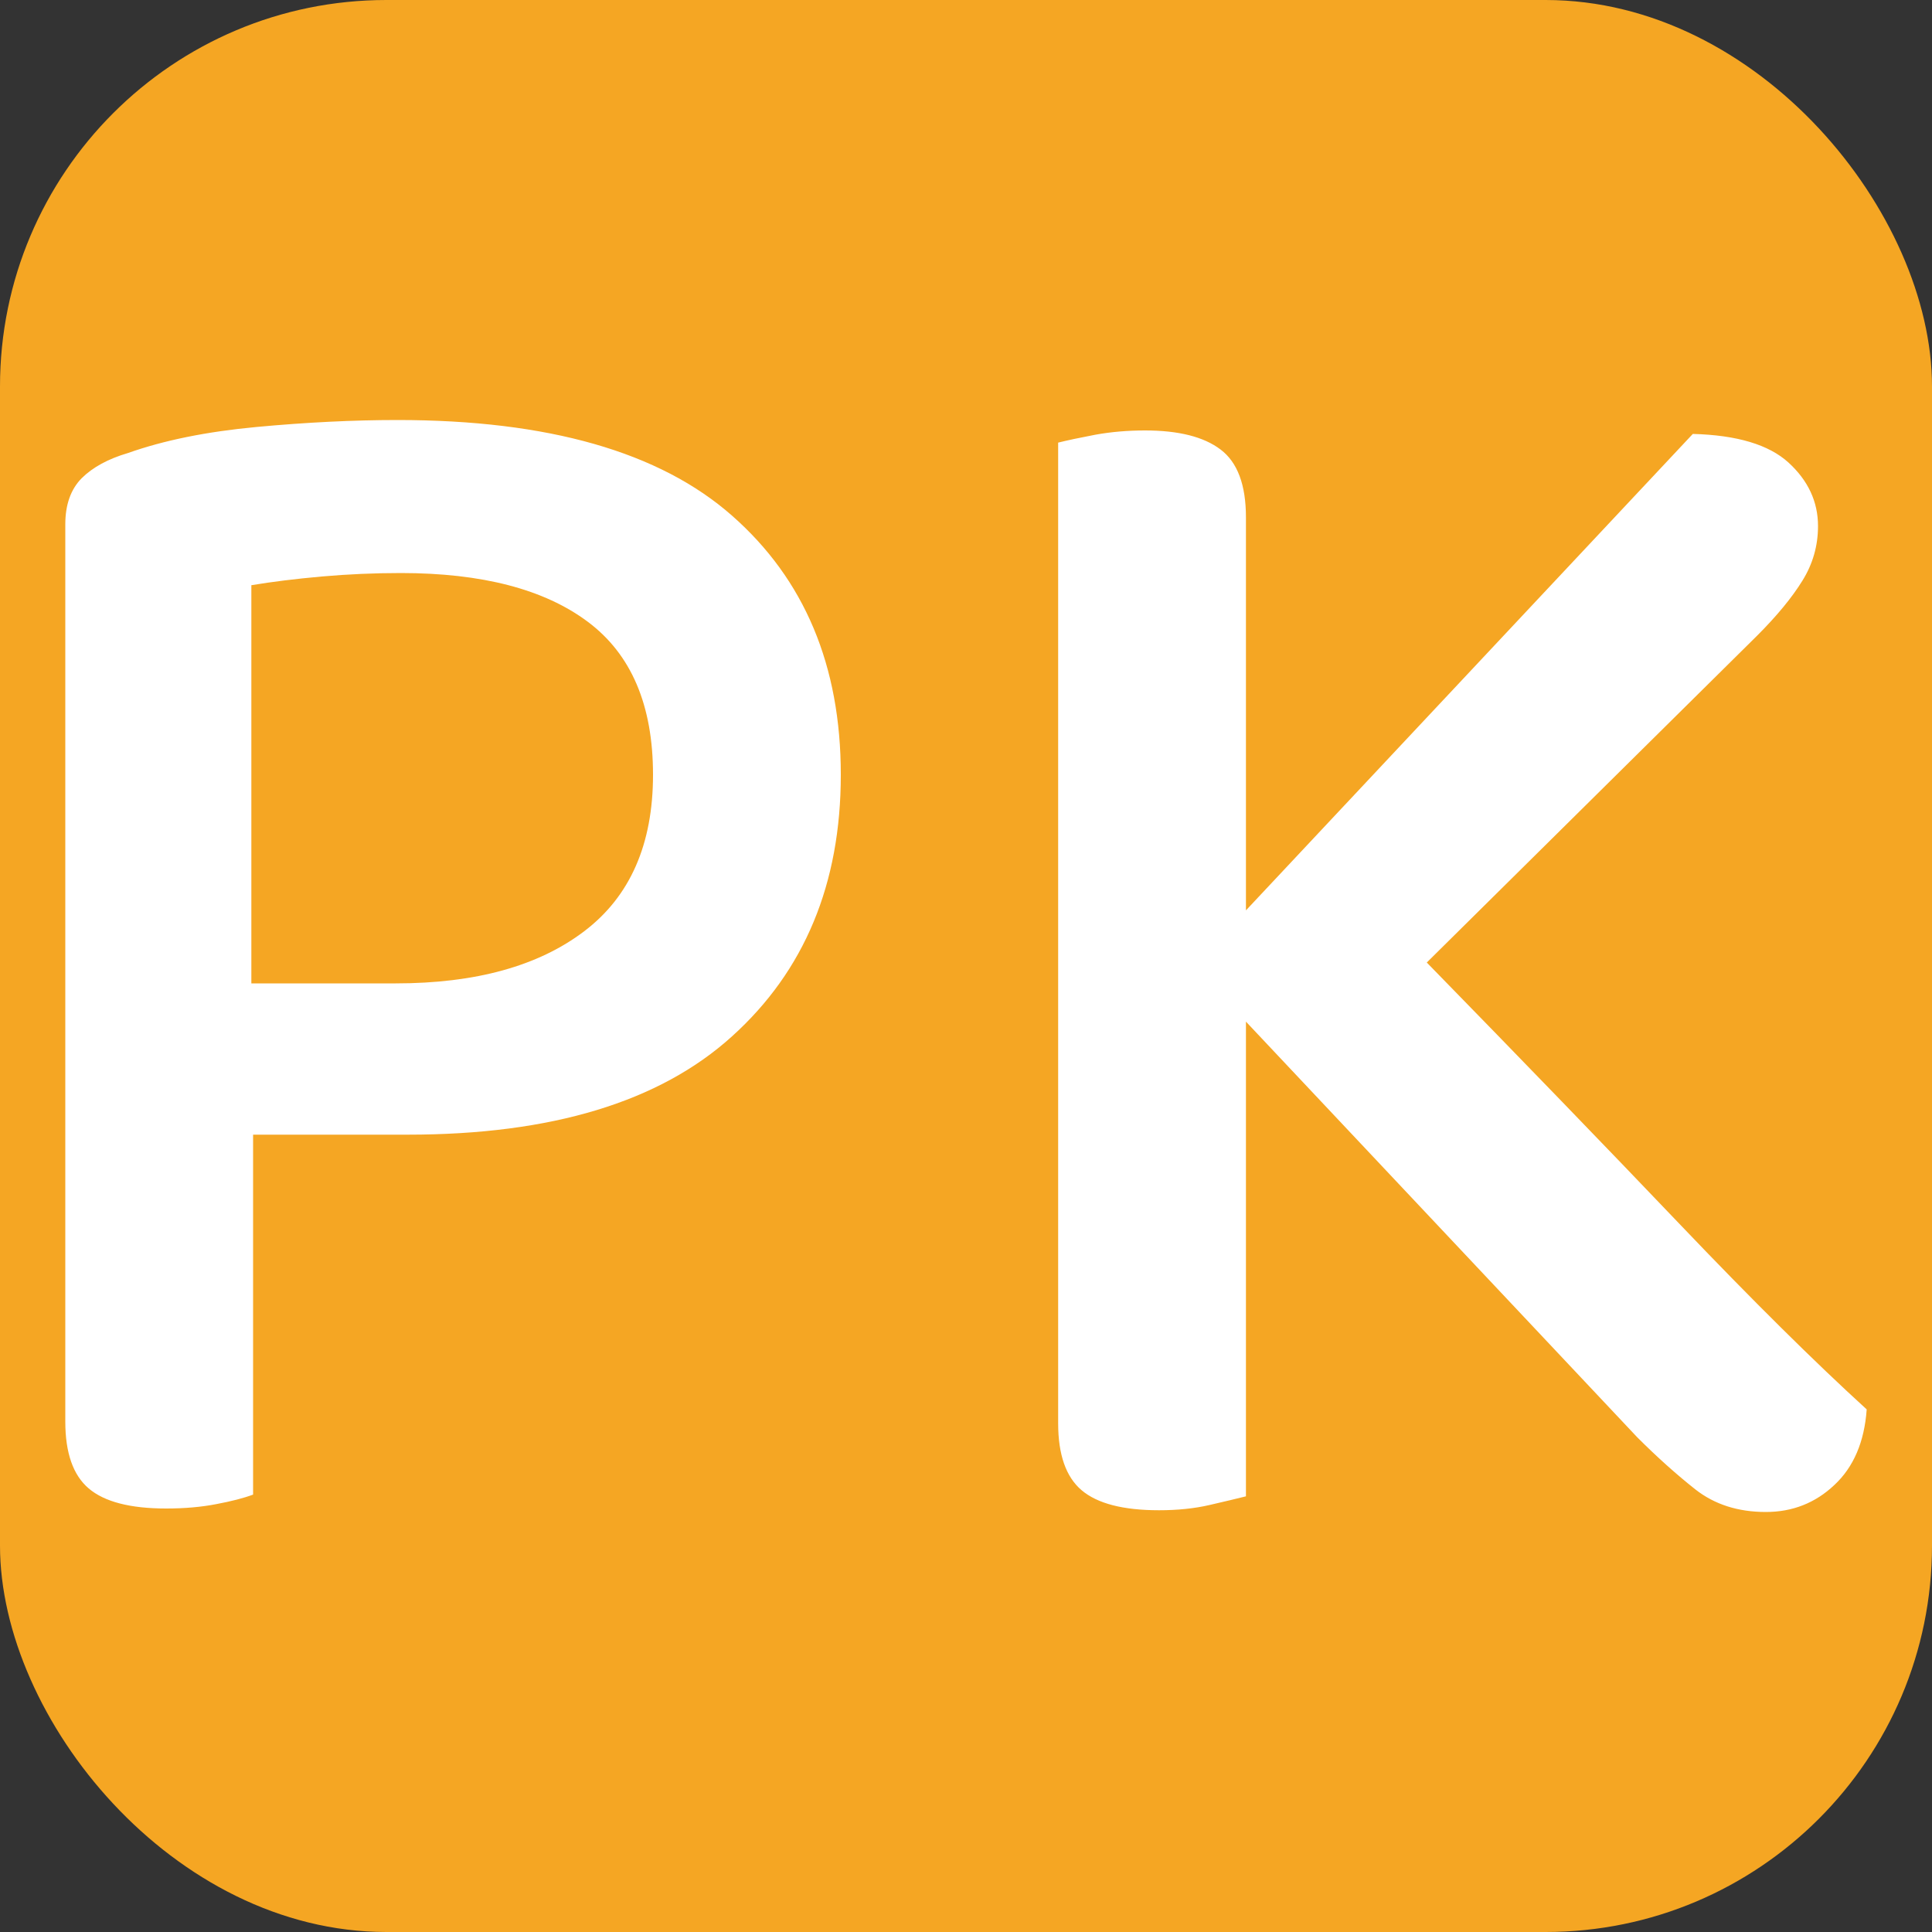 <svg xmlns="http://www.w3.org/2000/svg" width="256" height="256" viewBox="0 0 100 100"><rect x="0" y="0" width="100" height="100" fill="#333333" stroke="none"/><rect width="100" height="100" rx="20" fill="#f5a623"></rect><path d="M21.11 58.73L13.10 58.73L13.10 77.36Q12.38 77.63 11.21 77.85Q10.04 78.08 8.60 78.08L8.60 78.08Q5.81 78.08 4.59 77.04Q3.38 76.01 3.38 73.58L3.38 73.58L3.38 27.14Q3.38 25.61 4.23 24.75Q5.09 23.90 6.62 23.45L6.62 23.45Q9.41 22.46 13.28 22.10Q17.15 21.74 20.57 21.74L20.57 21.74Q32.27 21.74 37.89 26.69Q43.52 31.64 43.52 40.10L43.52 40.10Q43.52 48.56 37.89 53.64Q32.27 58.73 21.11 58.73L21.11 58.73ZM13.01 50.90L20.48 50.90Q26.69 50.90 30.24 48.20Q33.80 45.50 33.80 40.10L33.80 40.10Q33.80 34.70 30.42 32.18Q27.05 29.66 20.75 29.66L20.75 29.66Q18.68 29.66 16.65 29.84Q14.63 30.02 13.01 30.29L13.01 30.29L13.01 50.90ZM84.74 74.39L64.49 52.88L64.49 77.45Q63.77 77.63 62.60 77.90Q61.43 78.17 59.99 78.17L59.99 78.17Q57.20 78.17 55.98 77.13Q54.77 76.10 54.77 73.67L54.77 73.67L54.77 22.91Q55.49 22.73 56.70 22.50Q57.92 22.28 59.27 22.28L59.27 22.28Q61.88 22.28 63.18 23.27Q64.49 24.26 64.49 26.78L64.49 26.78L64.49 47.12L87.62 22.46Q91.04 22.55 92.57 23.94Q94.10 25.34 94.10 27.23L94.10 27.23Q94.10 28.76 93.29 30.06Q92.48 31.37 90.95 32.90L90.95 32.90L73.85 49.82Q81.32 57.47 86.94 63.36Q92.57 69.26 96.62 72.95L96.62 72.95Q96.44 75.47 94.95 76.86Q93.47 78.26 91.40 78.26L91.40 78.26Q89.24 78.26 87.75 77.09Q86.27 75.92 84.74 74.39L84.74 74.39Z" fill="#fff"></path></svg>